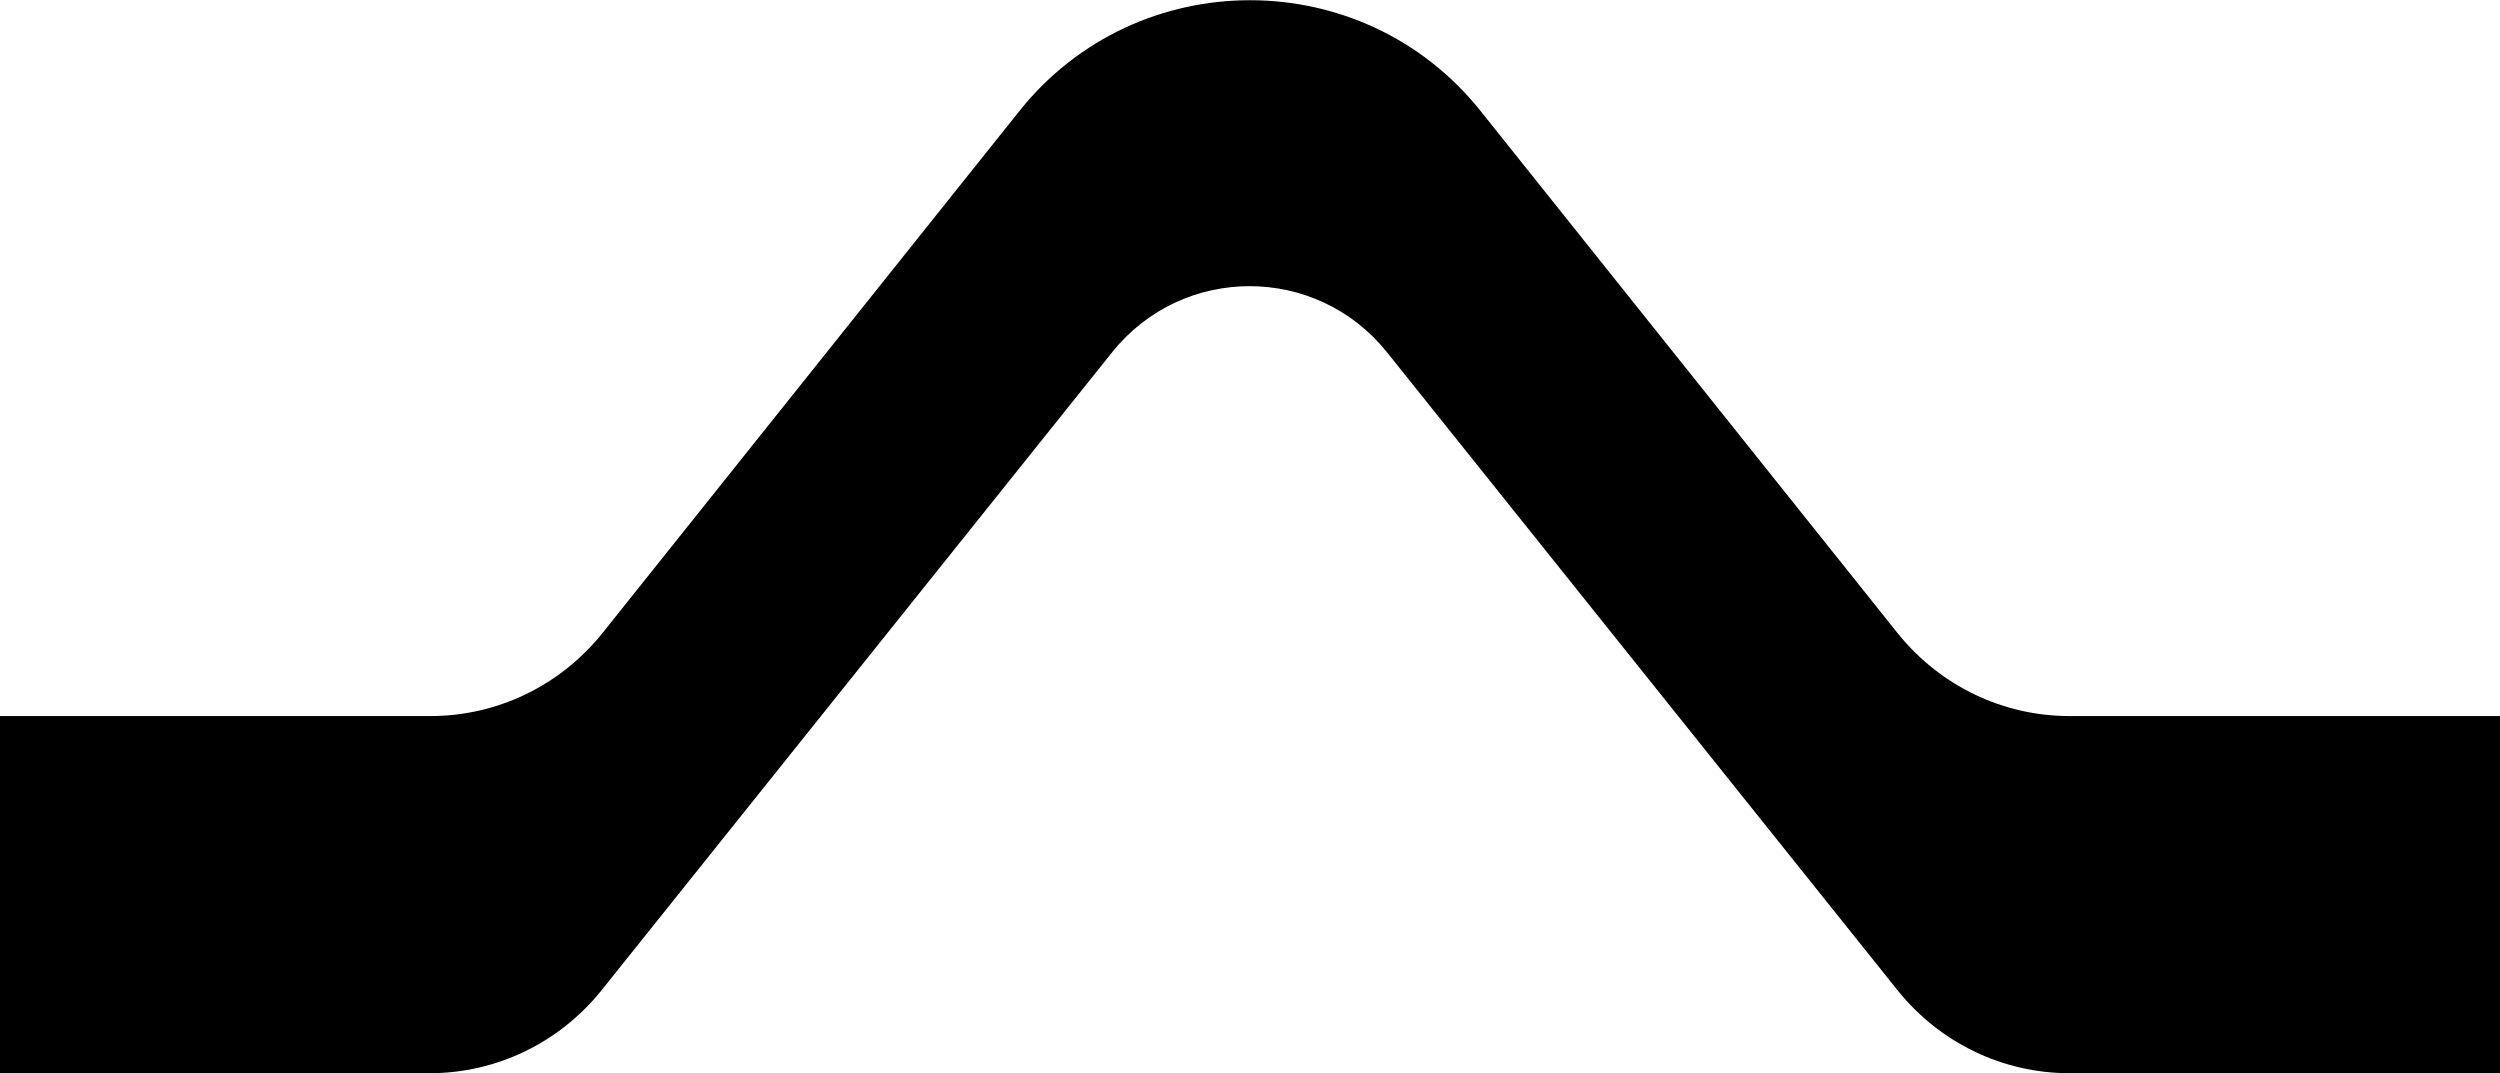 <?xml version="1.0" encoding="UTF-8"?>
<svg id="Ebene_1" data-name="Ebene 1" xmlns="http://www.w3.org/2000/svg" viewBox="0 0 28 12.02">
  <path fill="black" d="M0,8.02h4.82c.75,0,1.45-.34,1.92-.92L11.42,1.24c1.32-1.65,3.84-1.65,5.16,0l4.68,5.86c.47.58,1.17.92,1.92.92h4.82v4h-4.82c-.75,0-1.45-.34-1.92-.92l-5.73-7.16c-.79-.98-2.28-.98-3.07,0l-5.73,7.16c-.47.58-1.17.92-1.92.92H0s0-4,0-4Z"/>
</svg>